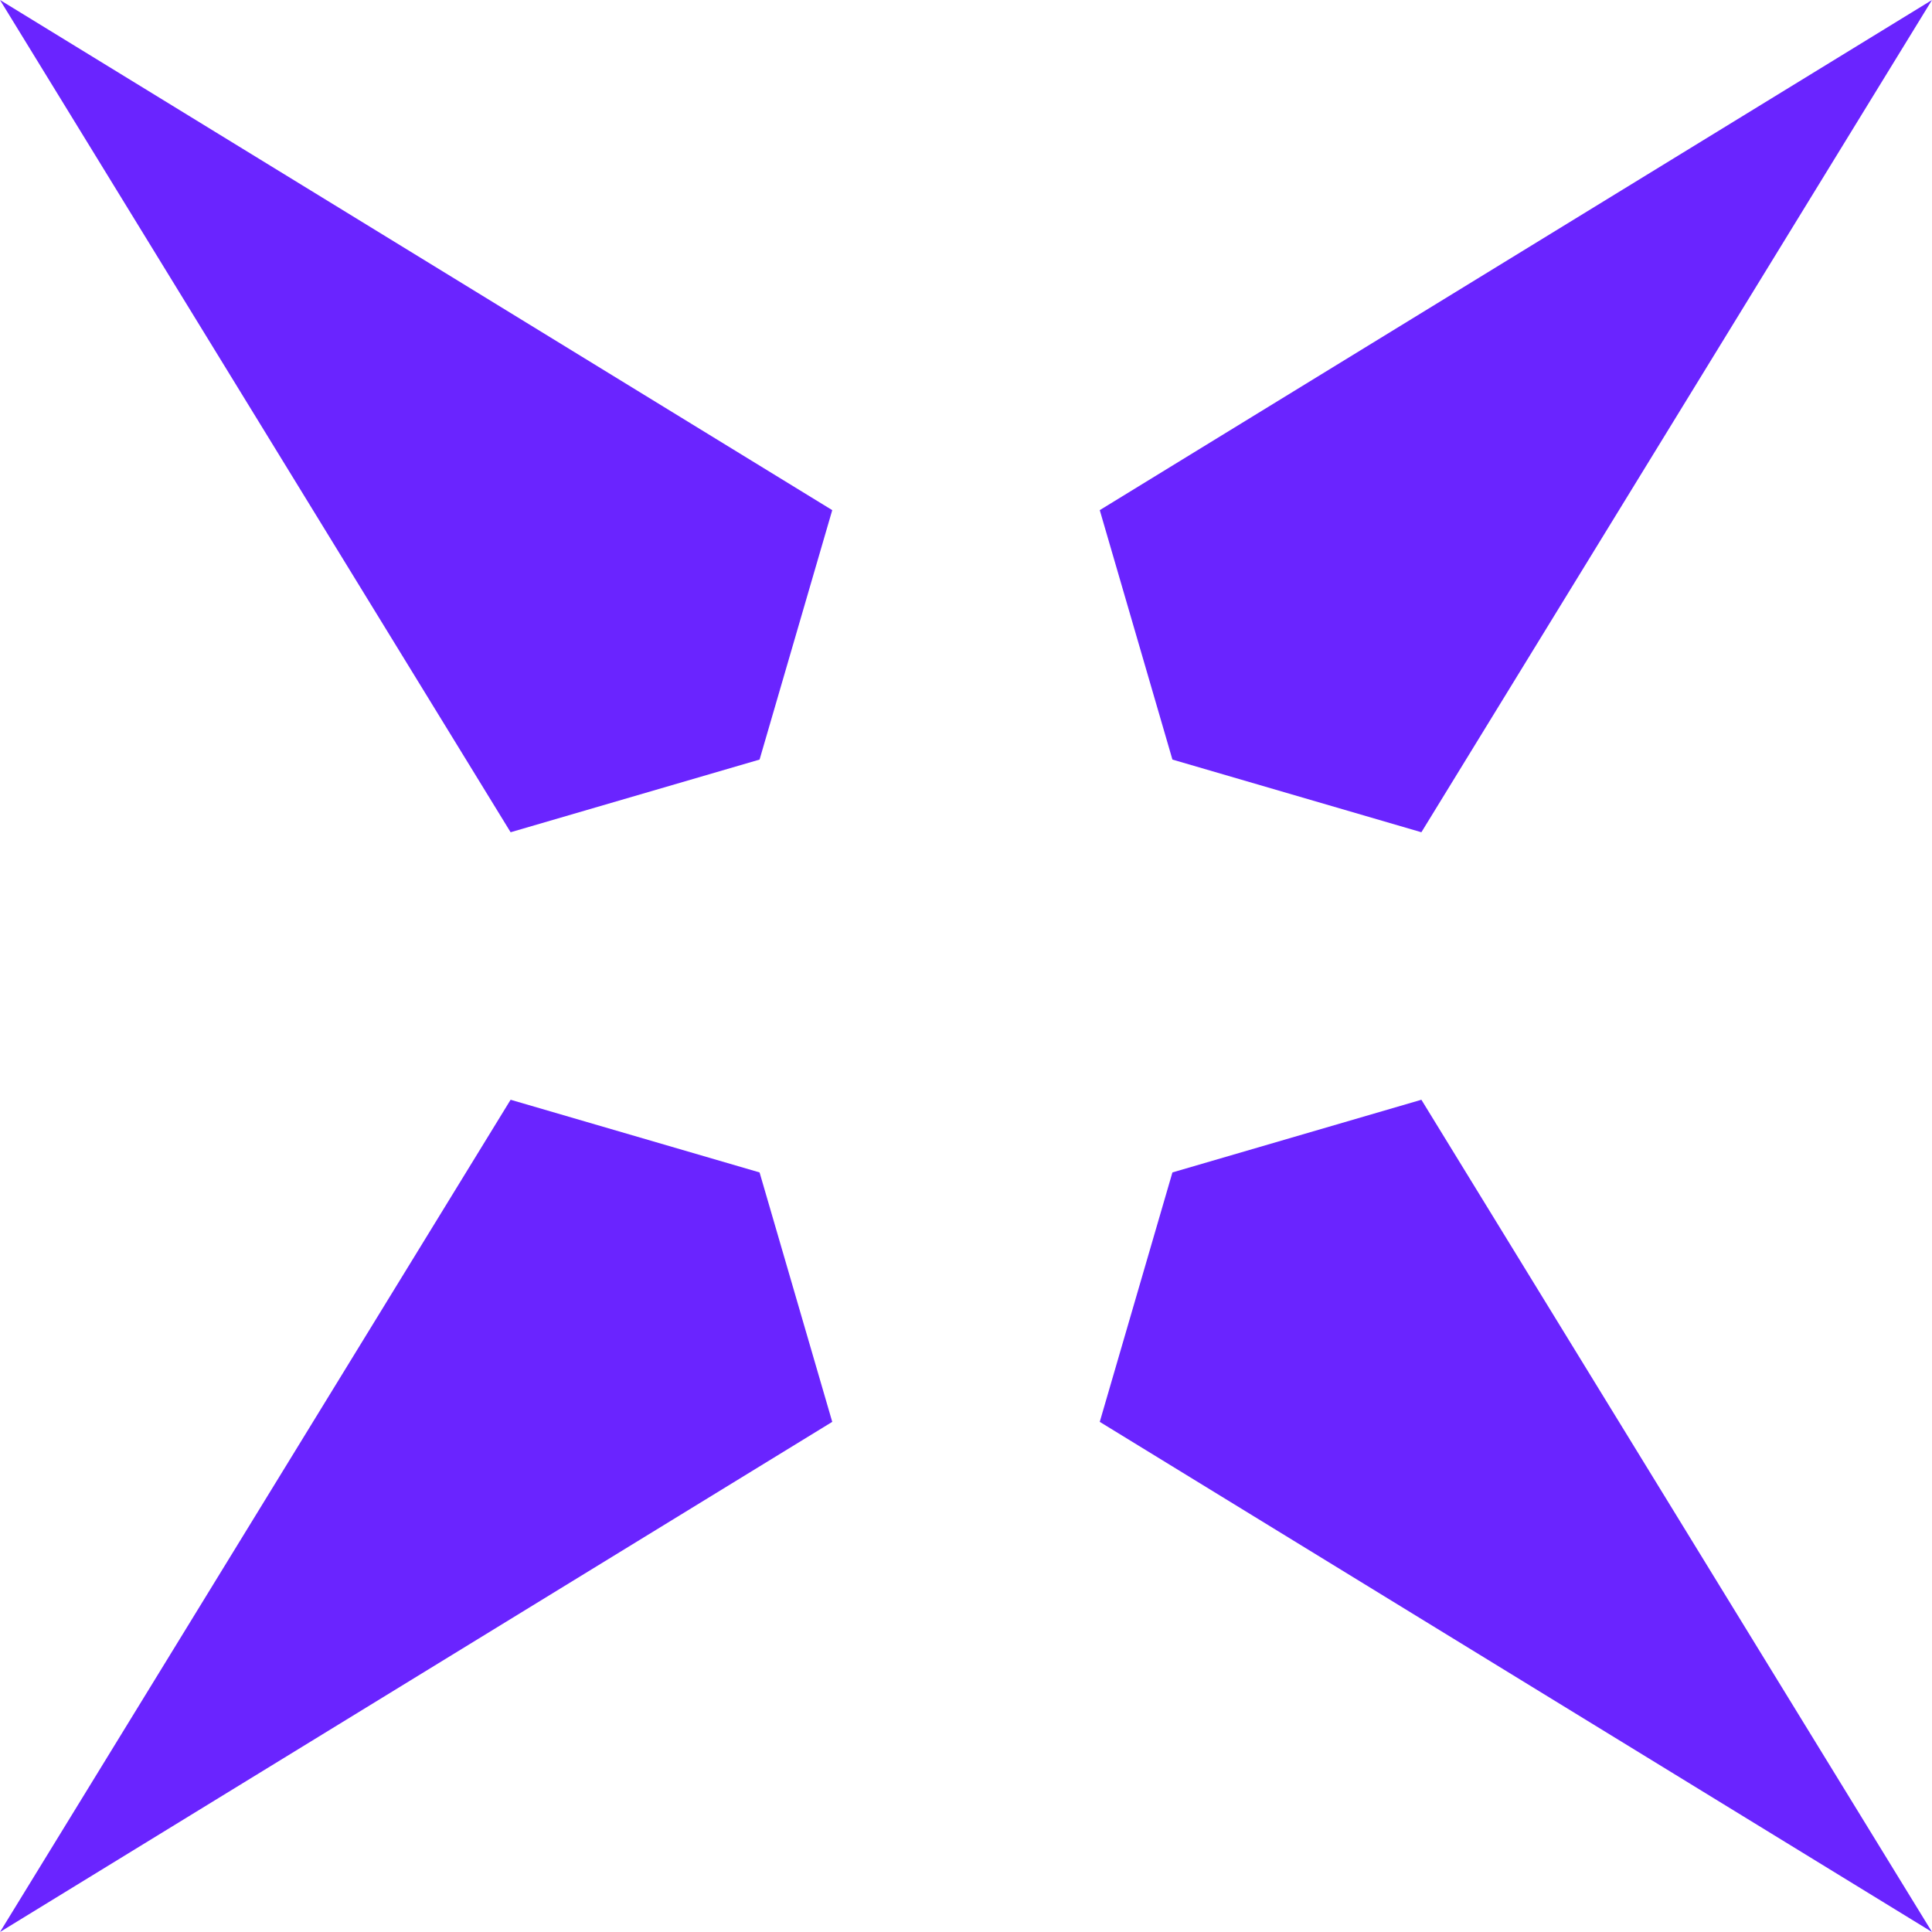 <svg xmlns="http://www.w3.org/2000/svg" width="512" height="512" fill="none" viewBox="0 0 65 65">
    <path fill="#6A24FF"
        d="M39.445 25.555 37 17.163 65 0 47.821 28l-8.376-2.445Zm-13.89 0L28 17.163 0 0l17.179 28 8.376-2.445Zm13.89 13.89L37 47.837 65 65 47.821 37l-8.376 2.445Zm-13.89 0L28 47.837 0 65l17.179-28 8.376 2.445Z">
    </path>
</svg>